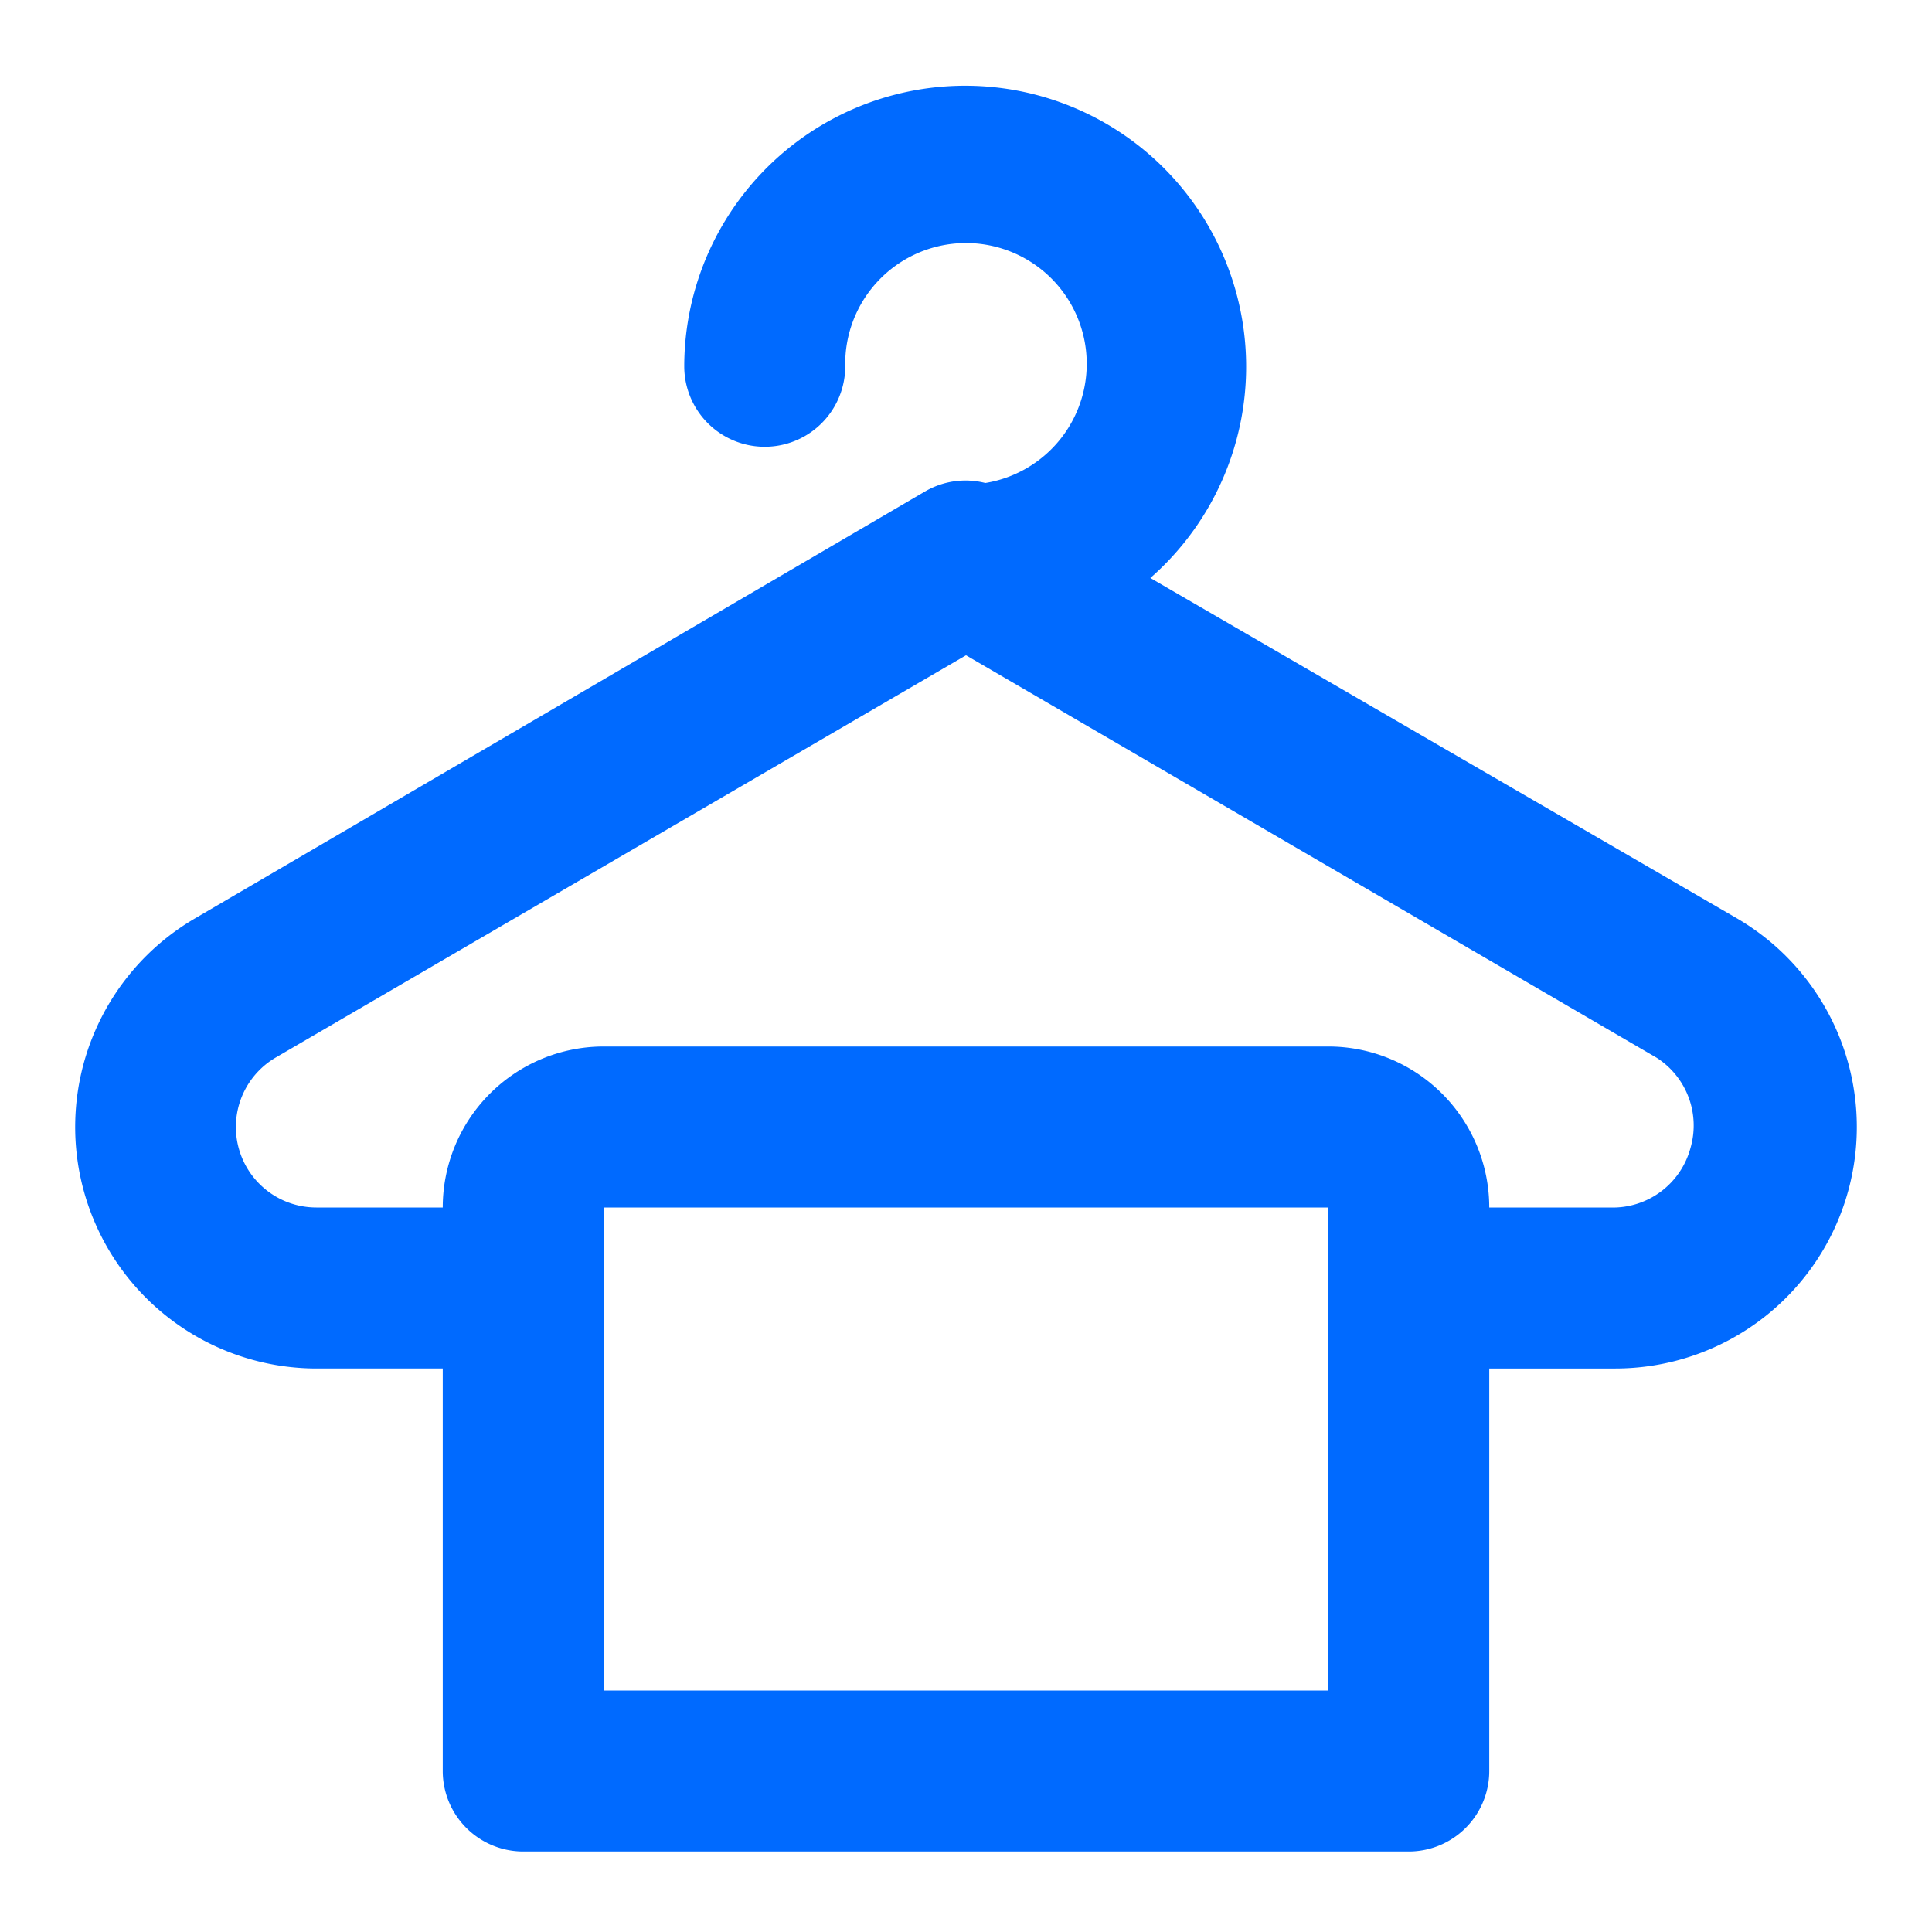<svg width="24" height="24" class="icon_svg" xmlns="http://www.w3.org/2000/svg"><path fill="#006AFF" d="m21.58 11.41-7.29-4.23A3.49 3.49 0 1 0 8.5 4.55a1 1 0 1 0 2 0A1.5 1.5 0 1 1 12.24 6a1 1 0 0 0-.74.1l-9.08 5.31A3 3 0 0 0 3.93 17H5.5v5a1 1 0 0 0 1 1h11a1 1 0 0 0 1-1v-5h1.57a3 3 0 0 0 1.51-5.59ZM16.5 21h-9v-6h9v6Zm4.5-6.74a1 1 0 0 1-1 .74h-1.5a2 2 0 0 0-2-2h-9a2 2 0 0 0-2 2H3.93a1 1 0 0 1-.51-1.86l8.58-5 8.58 5a1 1 0 0 1 .42 1.12Z"></path></svg>